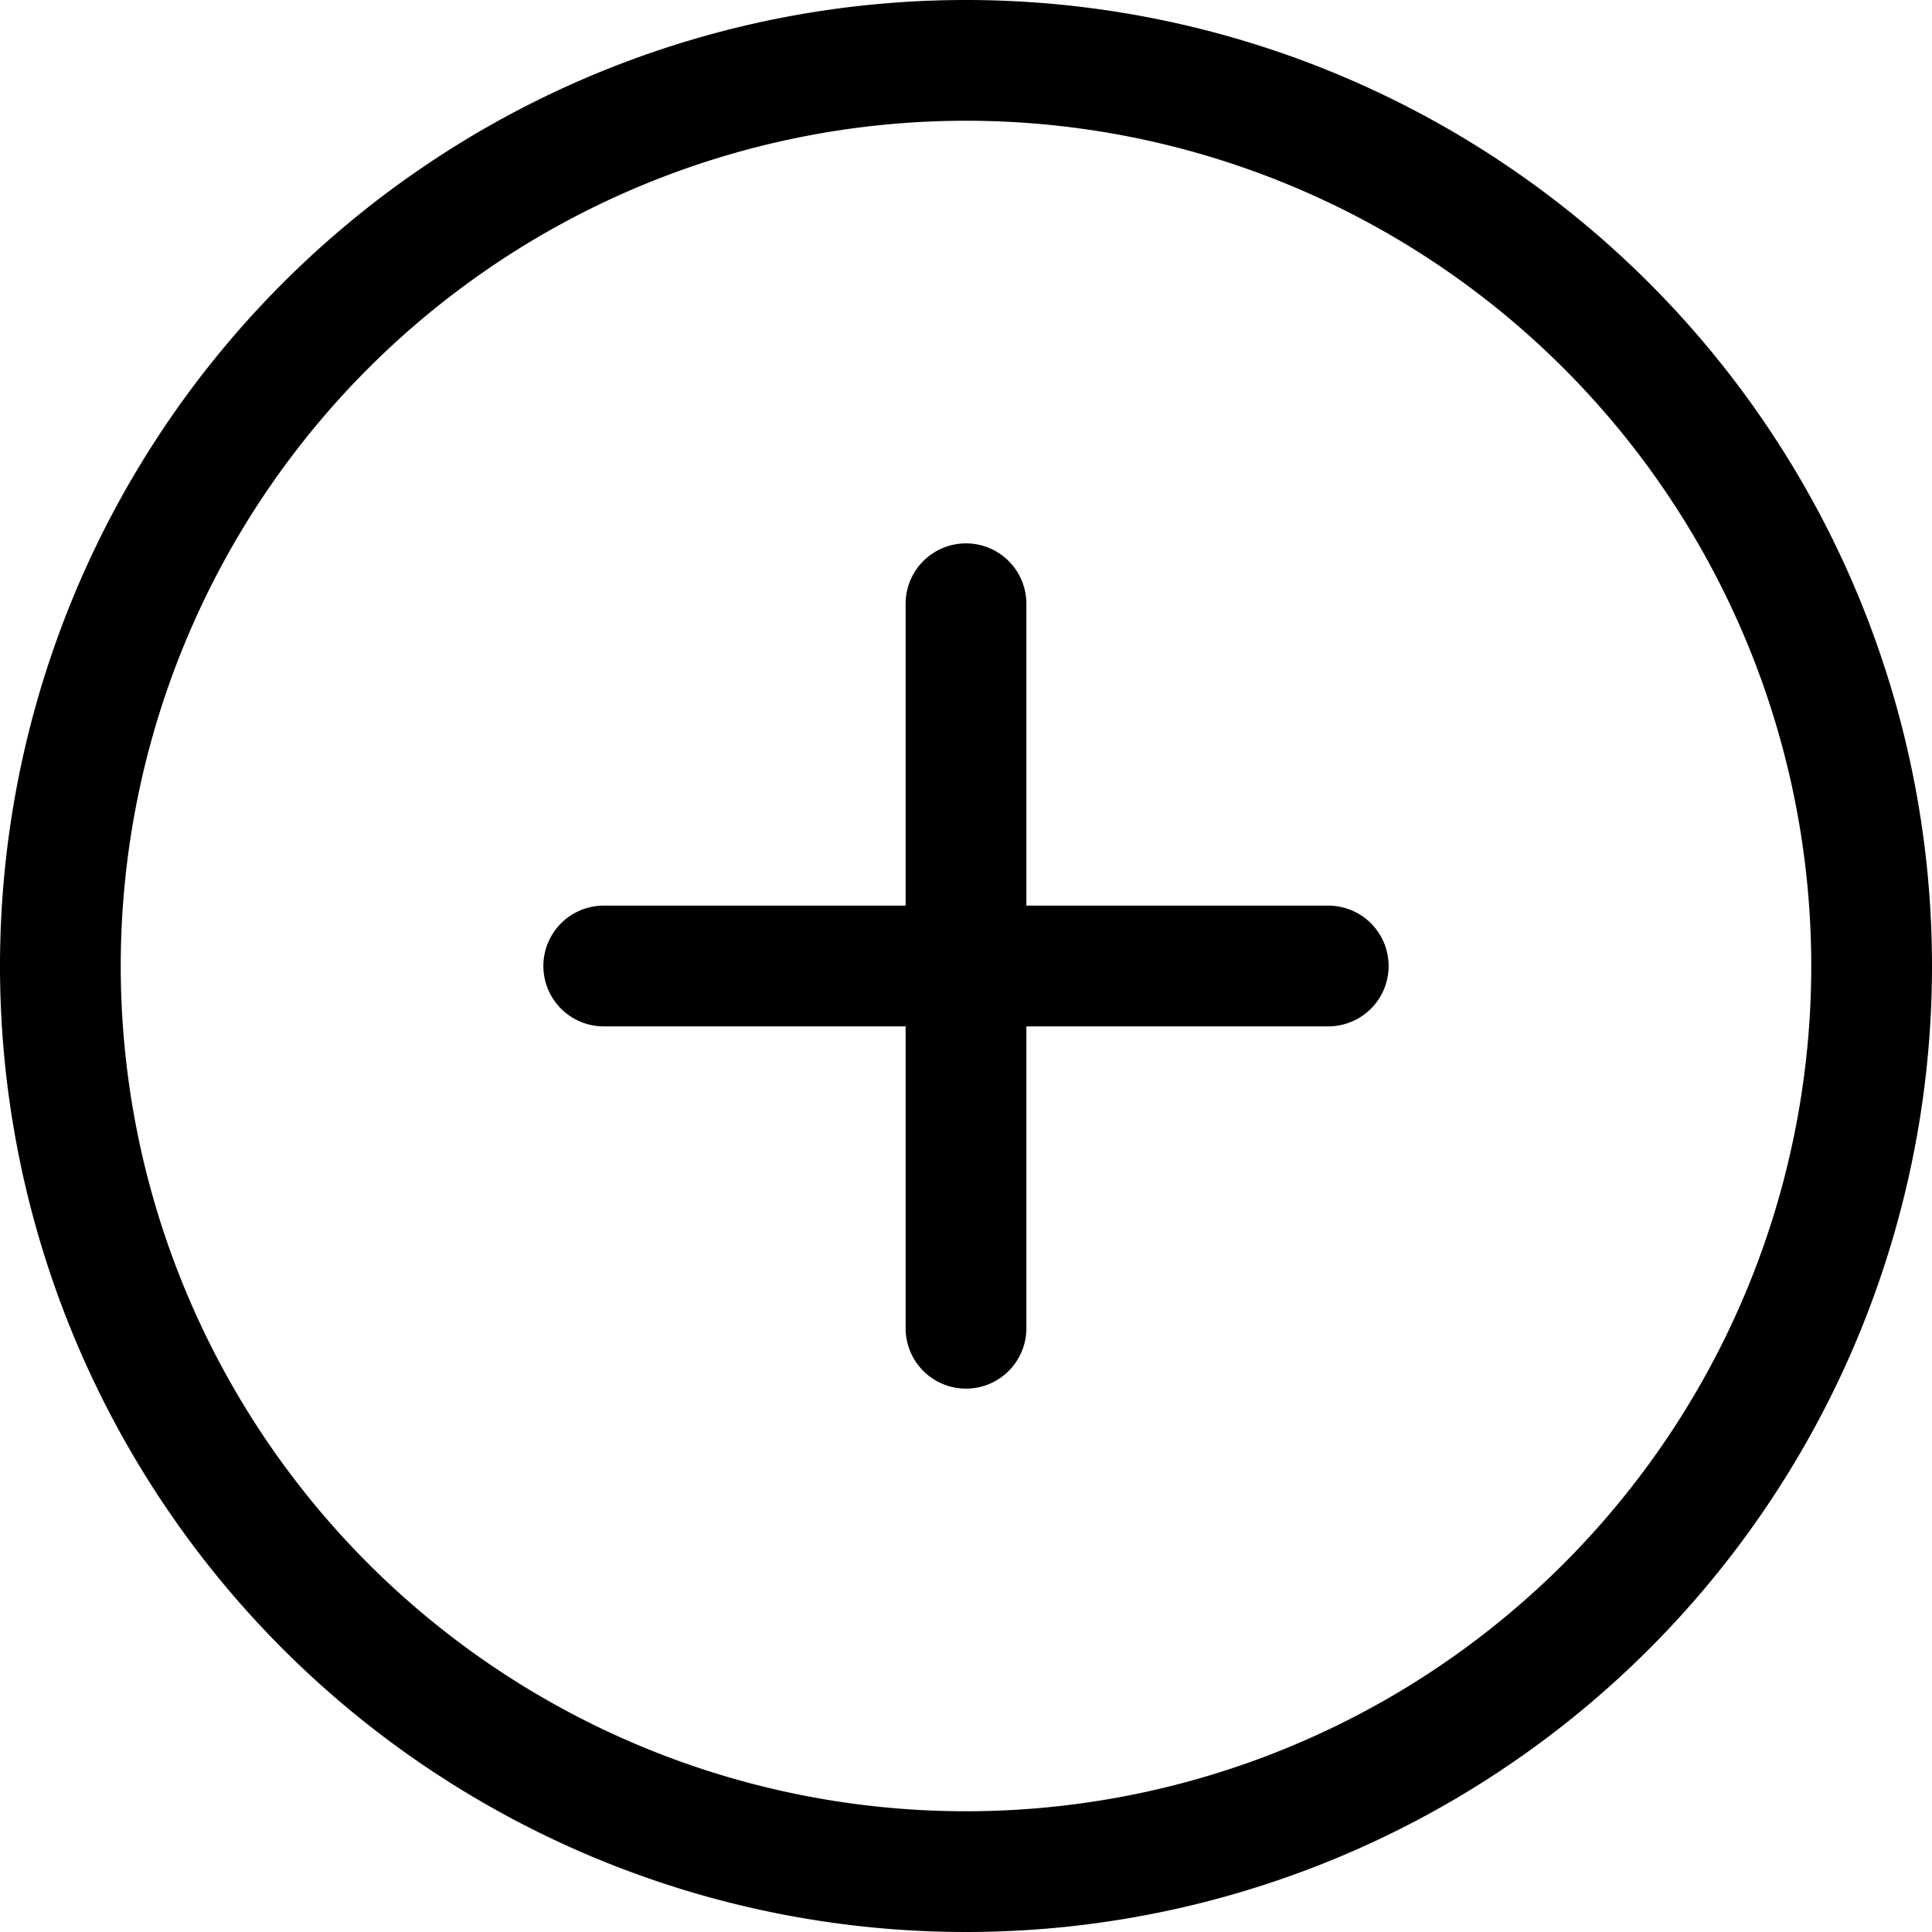 <svg id="add" xmlns="http://www.w3.org/2000/svg" width="20" height="20" viewBox="0 0 20 20">
  <g id="_x38__3_">
    <g id="グループ_610" data-name="グループ 610">
      <path id="パス_12053" data-name="パス 12053" d="M10,0A10,10,0,1,0,20,10,10,10,0,0,0,10,0Zm0,18.75A8.75,8.75,0,1,1,18.75,10,8.75,8.75,0,0,1,10,18.75Zm3.75-9.375H10.625V6.25a.625.625,0,0,0-1.25,0V9.375H6.25a.625.625,0,0,0,0,1.25H9.375V13.75a.625.625,0,0,0,1.25,0V10.625H13.75a.625.625,0,0,0,0-1.25Z"/>
    </g>
  </g>
</svg>
